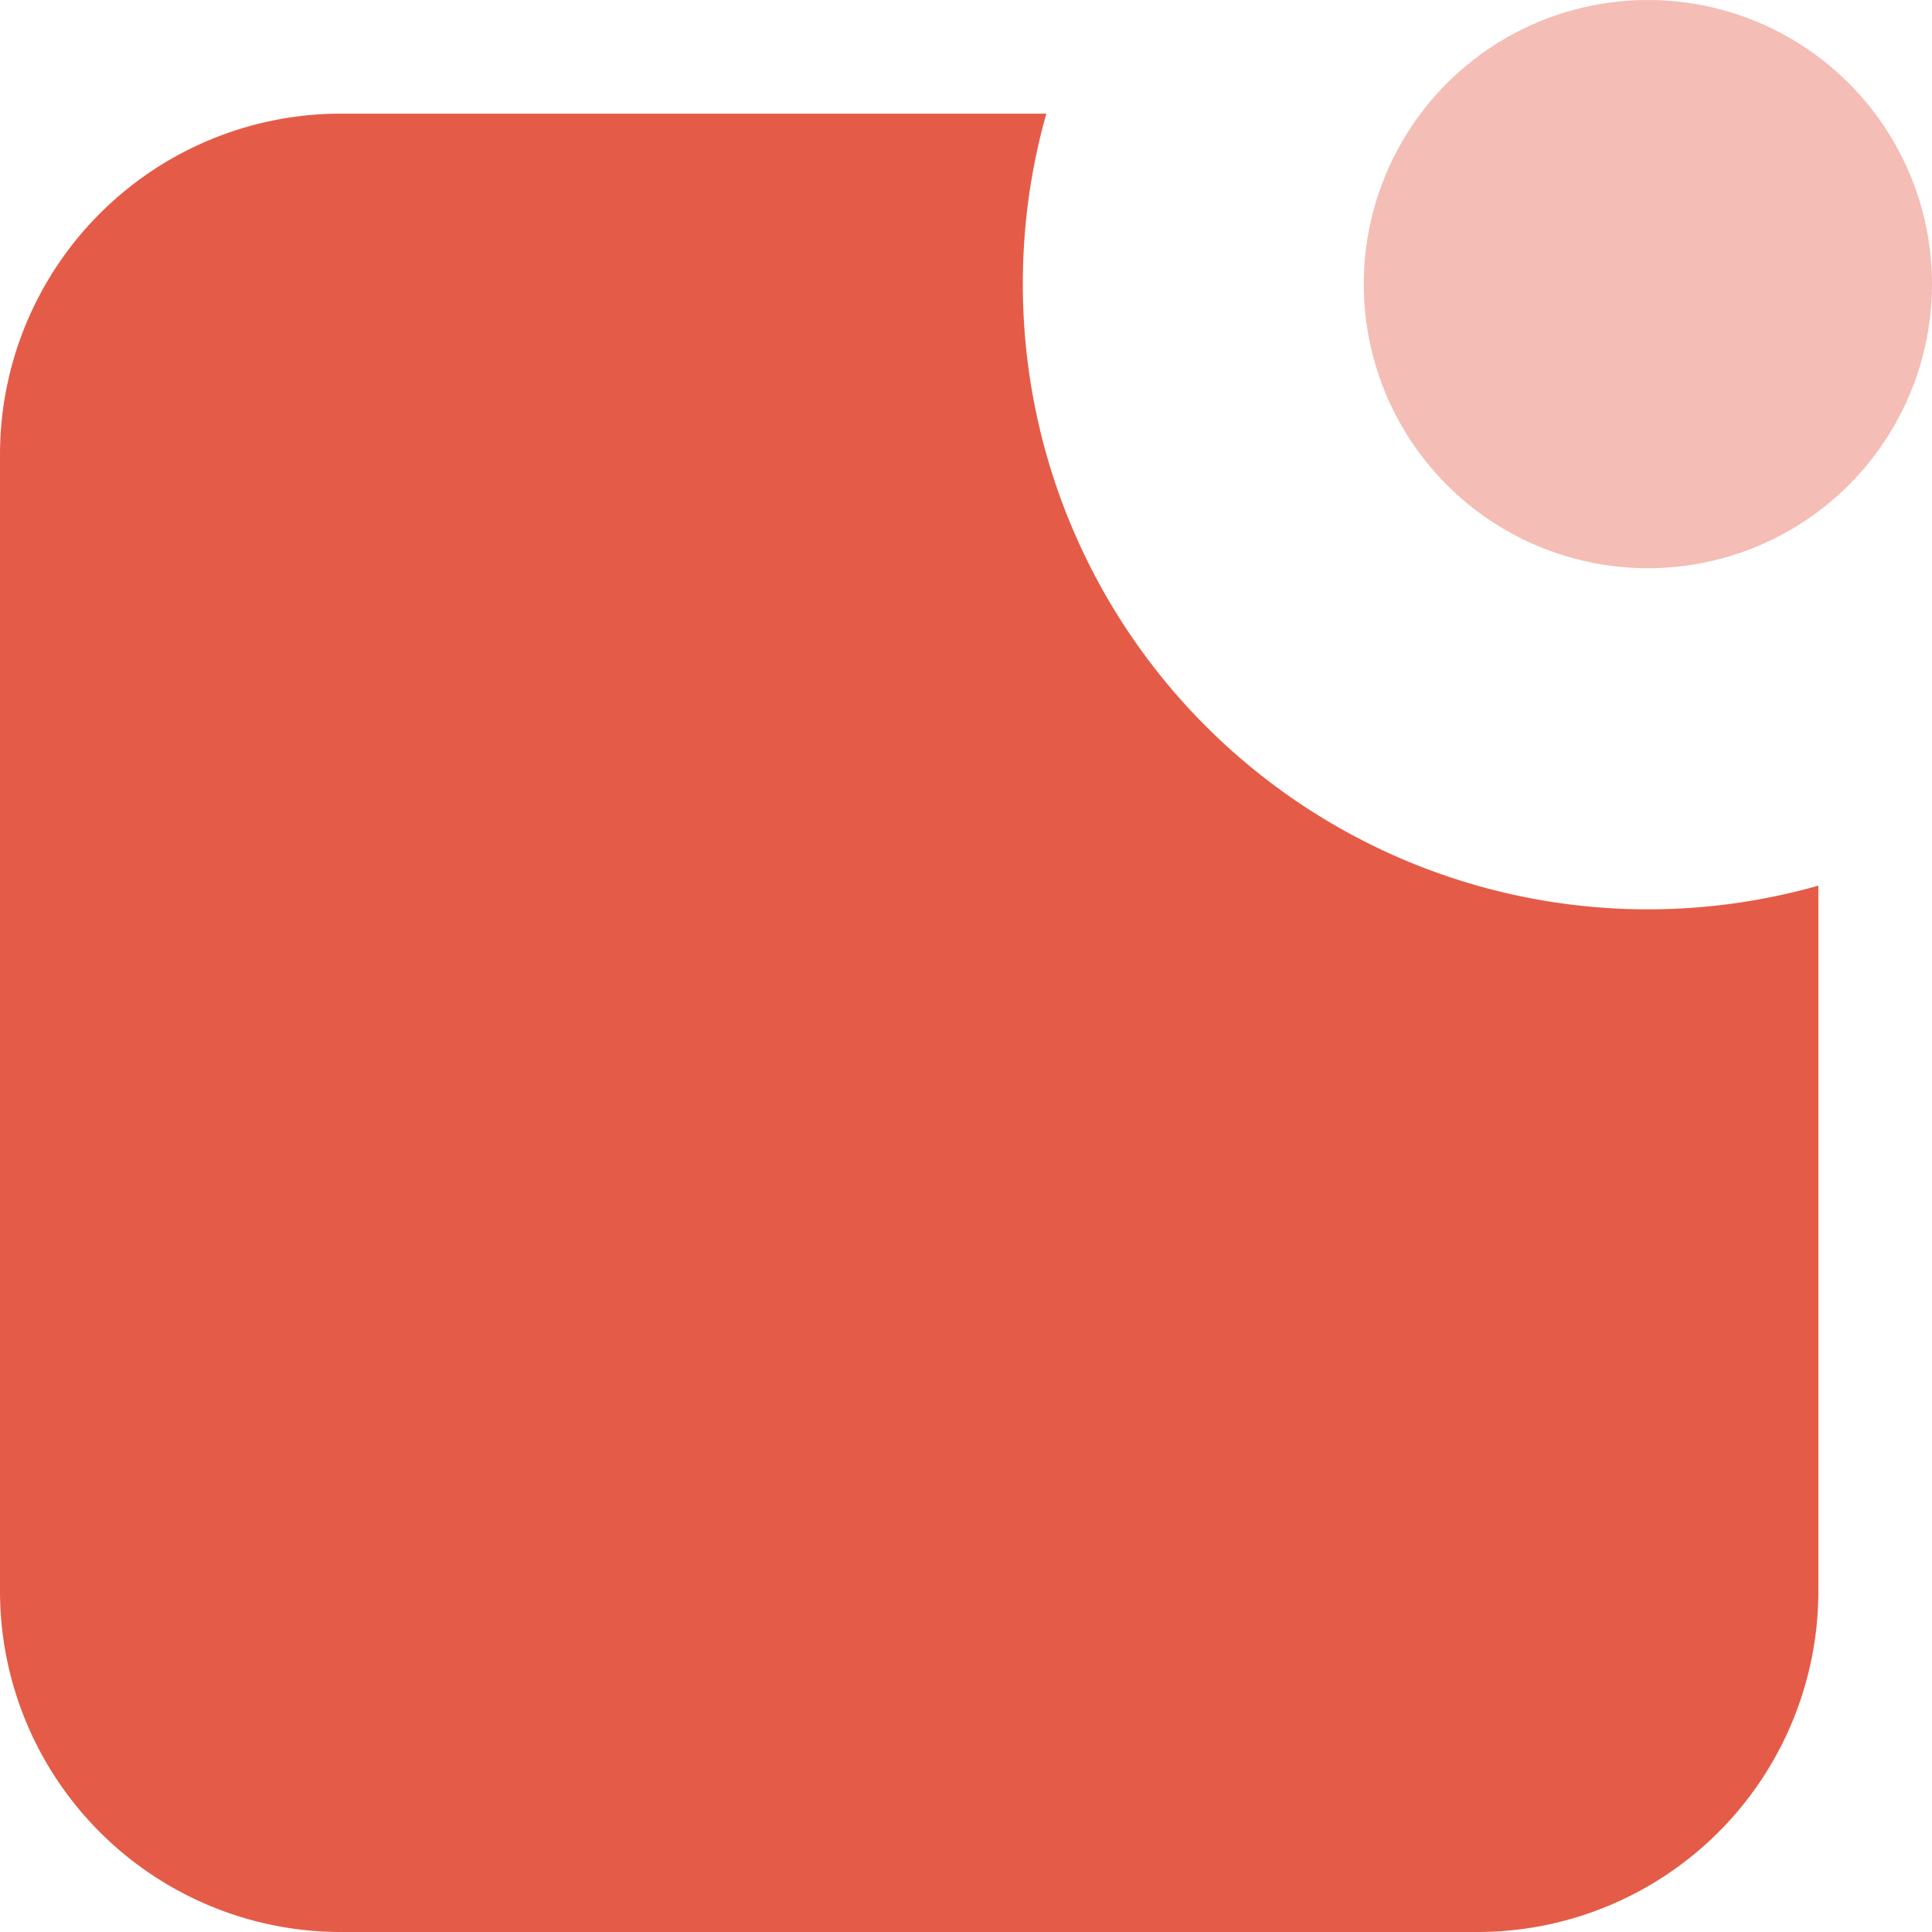 <svg xmlns="http://www.w3.org/2000/svg" width="17" height="17" viewBox="0 0 17 17">
    <g fill="none" fill-rule="evenodd" transform="translate(-4 -3)">
        <path d="M0 0h24v24H0z"/>
        <path fill="#E45C48" d="M13 5.5a5.5 5.5 0 0 0 7 5.293V17a3 3 0 0 1-3 3H7a3 3 0 0 1-3-3V7a3 3 0 0 1 3-3h6.207c-.135.477-.207.98-.207 1.5z"/>
        <circle cx="18.5" cy="5.5" r="2.5" fill="#E45C48" opacity=".4"/>
    </g>
</svg>

